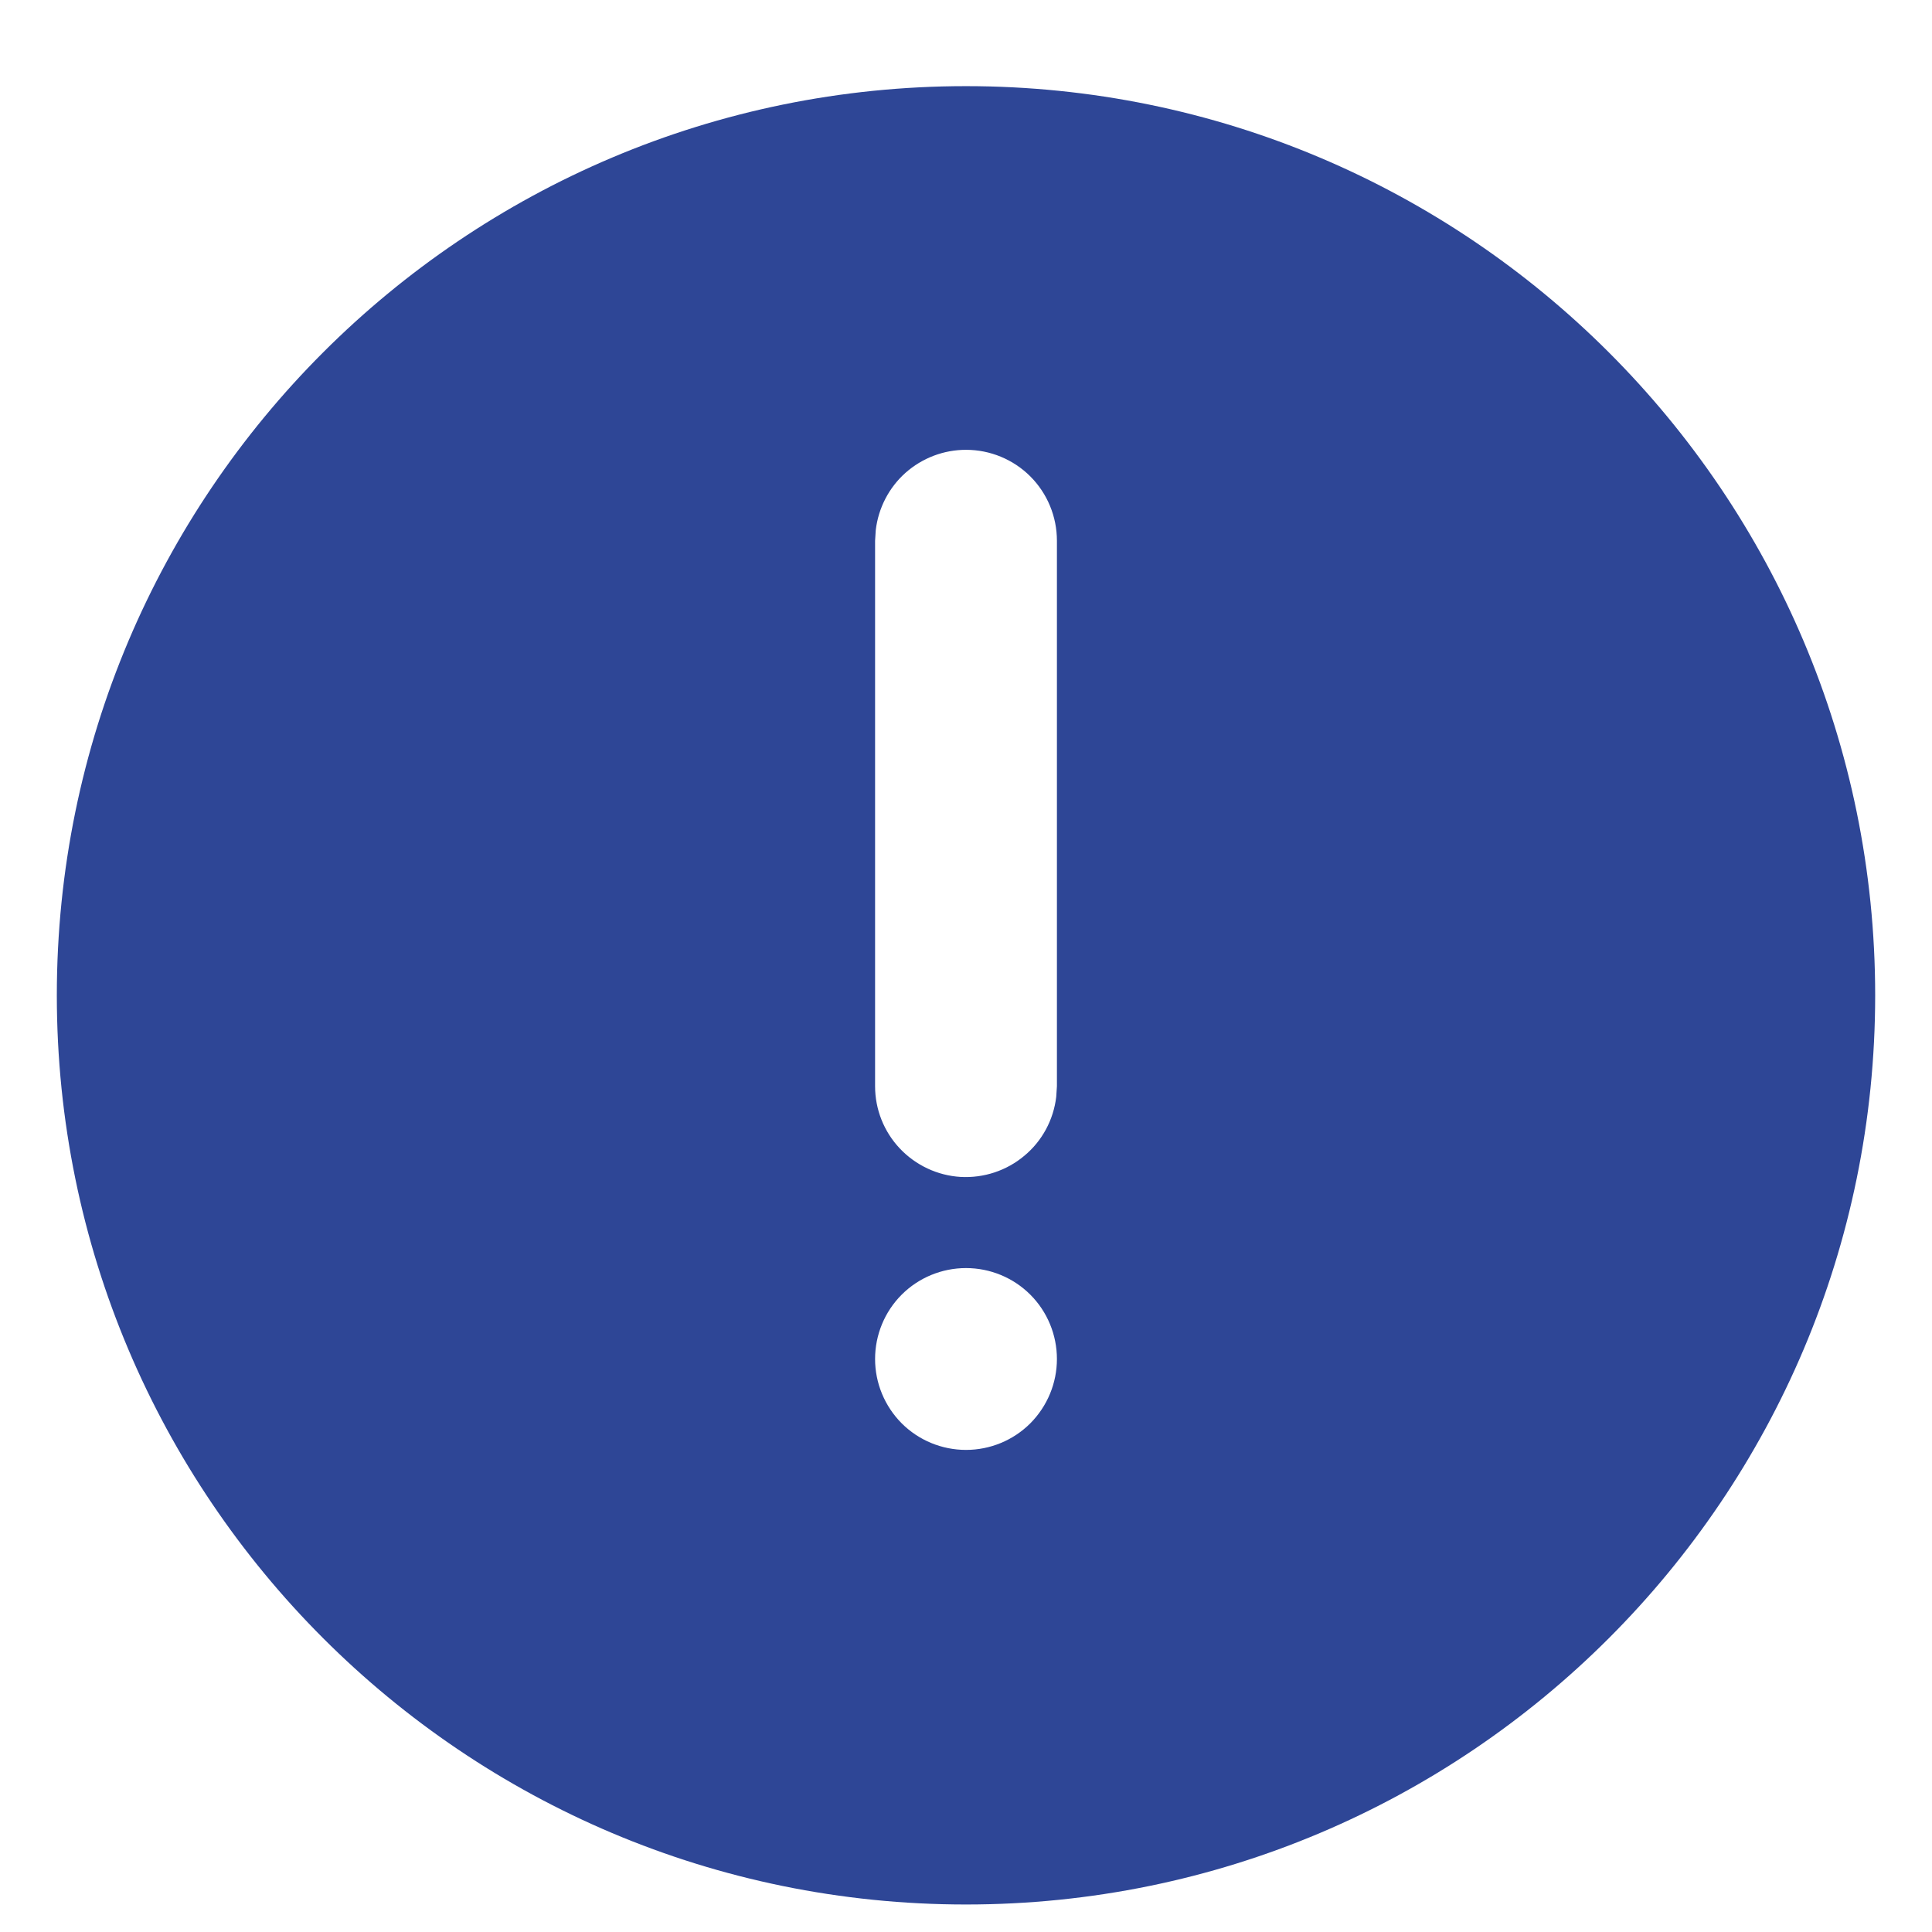<svg width="17" height="17" viewBox="0 0 17 17" fill="none" xmlns="http://www.w3.org/2000/svg">
<path d="M8.5 0.758C12.918 0.758 16.5 4.339 16.5 8.758C16.5 13.176 12.918 16.758 8.5 16.758C4.082 16.758 0.5 13.176 0.5 8.758C0.5 4.339 4.082 0.758 8.5 0.758ZM8.5 11.158C8.288 11.158 8.084 11.242 7.934 11.392C7.784 11.542 7.7 11.746 7.7 11.958C7.7 12.17 7.784 12.373 7.934 12.524C8.084 12.674 8.288 12.758 8.5 12.758C8.712 12.758 8.916 12.674 9.066 12.524C9.216 12.373 9.3 12.17 9.3 11.958C9.3 11.746 9.216 11.542 9.066 11.392C8.916 11.242 8.712 11.158 8.5 11.158ZM8.5 3.958C8.304 3.958 8.115 4.03 7.968 4.16C7.822 4.29 7.729 4.47 7.706 4.664L7.7 4.758V9.558C7.7 9.762 7.778 9.958 7.918 10.106C8.058 10.254 8.25 10.344 8.453 10.356C8.657 10.367 8.857 10.301 9.013 10.17C9.17 10.04 9.27 9.854 9.294 9.651L9.3 9.558V4.758C9.3 4.546 9.216 4.342 9.066 4.192C8.916 4.042 8.712 3.958 8.5 3.958Z" fill="#2E4696"/>
</svg>
